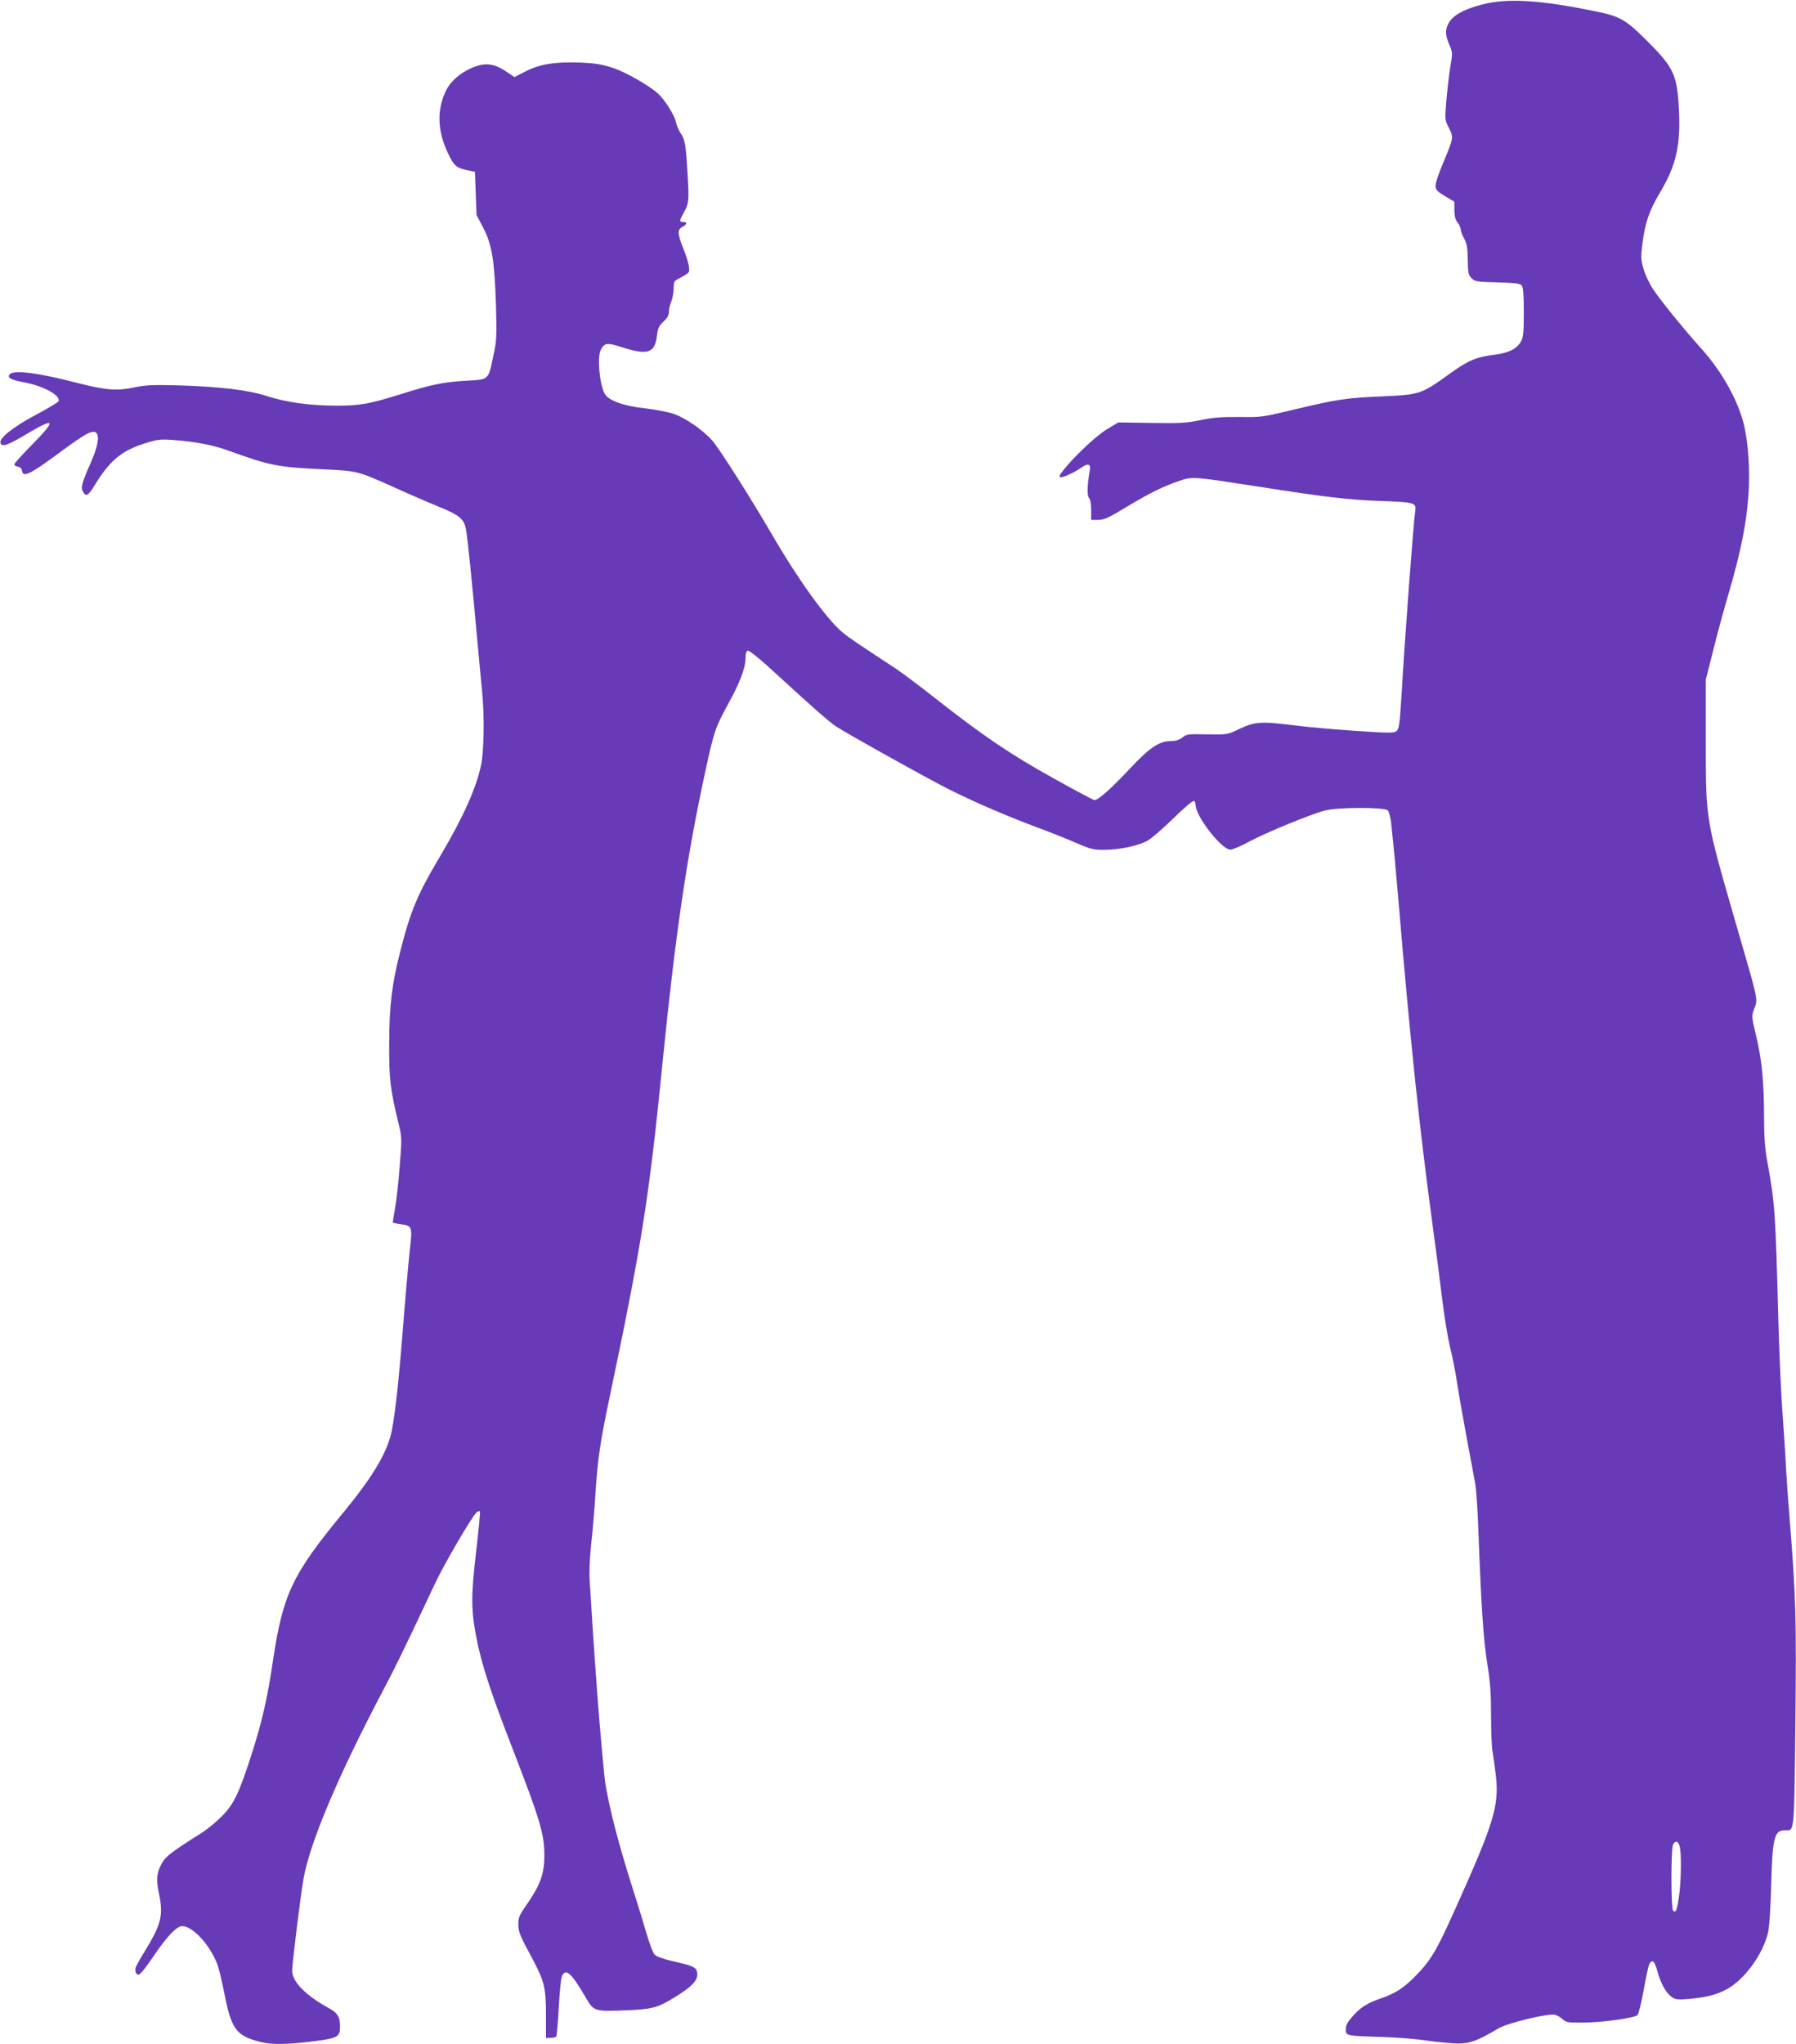 <?xml version="1.0" standalone="no"?>
<!DOCTYPE svg PUBLIC "-//W3C//DTD SVG 20010904//EN"
 "http://www.w3.org/TR/2001/REC-SVG-20010904/DTD/svg10.dtd">
<svg version="1.0" xmlns="http://www.w3.org/2000/svg"
 width="1125pt" height="1280pt" viewBox="0 0 1125 1280"
 preserveAspectRatio="xMidYMid meet">
<g transform="translate(0,1280) scale(0.1,-0.1)"
fill="#673ab7" stroke="none">
<path d="M9320 12780 c-121 -25 -211 -68 -241 -117 -28 -45 -28 -78 -1 -142
21 -49 22 -53 7 -138 -8 -48 -19 -143 -25 -211 -10 -122 -10 -123 16 -173 30
-61 30 -60 -37 -221 -30 -70 -49 -130 -47 -146 2 -21 16 -35 61 -61 l57 -34 0
-52 c0 -37 6 -60 20 -78 11 -14 20 -34 20 -44 0 -10 10 -37 22 -58 17 -32 21
-58 22 -132 1 -82 4 -95 24 -115 21 -21 32 -23 162 -26 111 -3 141 -7 152 -19
9 -12 13 -57 13 -167 0 -124 -3 -157 -17 -183 -26 -46 -75 -72 -159 -83 -125
-16 -170 -35 -291 -122 -176 -127 -184 -129 -422 -140 -224 -9 -286 -19 -561
-85 -183 -44 -195 -46 -332 -44 -111 1 -165 -3 -245 -20 -89 -18 -130 -20
-308 -17 l-205 3 -70 -42 c-67 -40 -206 -170 -275 -258 -25 -31 -28 -41 -17
-43 16 -3 84 28 129 59 42 30 61 25 55 -13 -17 -96 -19 -158 -6 -175 9 -10 14
-40 14 -77 l0 -61 45 0 c38 1 65 13 175 80 141 85 233 131 335 165 79 27 85
26 480 -35 441 -69 580 -85 783 -92 205 -7 220 -11 212 -61 -10 -60 -65 -789
-86 -1155 -11 -175 -15 -210 -30 -223 -16 -15 -38 -15 -261 0 -134 9 -315 25
-403 37 -187 23 -228 20 -326 -27 -70 -34 -72 -34 -198 -32 -118 3 -129 1
-155 -20 -19 -15 -42 -22 -70 -22 -75 0 -134 -40 -258 -172 -113 -121 -199
-198 -222 -198 -6 0 -123 62 -259 138 -267 148 -440 265 -740 501 -99 78 -209
160 -245 184 -247 162 -302 199 -341 233 -97 84 -274 329 -430 598 -144 247
-335 547 -380 598 -61 68 -170 143 -245 168 -35 11 -117 27 -182 34 -128 14
-224 49 -246 90 -33 61 -48 231 -25 275 23 45 39 47 129 18 164 -53 209 -39
223 69 6 50 12 64 41 90 24 23 34 40 34 62 0 16 7 46 15 65 8 20 15 57 15 81
0 44 2 47 42 67 24 12 46 27 51 33 11 16 -1 70 -34 153 -36 91 -37 115 -4 133
30 16 32 30 5 30 -26 0 -25 8 5 62 30 54 32 71 22 238 -11 185 -16 215 -43
255 -12 19 -26 50 -30 70 -7 41 -68 137 -110 177 -55 51 -202 135 -285 163
-67 22 -108 29 -204 33 -159 6 -251 -9 -341 -54 l-72 -37 -45 31 c-70 49 -124
60 -189 39 -84 -27 -158 -85 -191 -148 -61 -120 -59 -251 6 -392 40 -85 52
-96 120 -112 l52 -11 5 -135 5 -135 43 -82 c54 -104 70 -205 79 -492 5 -188 4
-213 -17 -310 -32 -152 -25 -146 -172 -154 -132 -7 -218 -24 -398 -81 -204
-64 -262 -75 -410 -75 -170 0 -318 21 -438 60 -117 38 -292 59 -552 67 -157 4
-210 2 -270 -11 -119 -25 -180 -21 -372 28 -244 63 -393 81 -417 52 -18 -21 7
-35 95 -51 120 -23 225 -82 211 -117 -3 -7 -65 -44 -138 -83 -146 -77 -237
-150 -226 -179 10 -27 45 -15 170 60 175 104 182 86 27 -71 -60 -61 -110 -116
-110 -122 0 -7 10 -13 22 -15 15 -2 24 -11 26 -26 7 -45 51 -22 250 125 141
104 188 130 211 116 27 -18 16 -85 -33 -196 -54 -123 -61 -149 -46 -176 17
-33 33 -25 70 36 94 155 169 219 308 264 89 28 104 30 187 24 136 -10 244 -30
342 -65 268 -97 309 -105 608 -119 205 -10 206 -10 440 -115 88 -40 208 -92
267 -116 136 -55 165 -79 177 -145 10 -53 37 -319 71 -695 11 -124 25 -268 30
-320 15 -151 12 -370 -6 -458 -30 -145 -112 -328 -254 -568 -146 -246 -187
-342 -254 -606 -51 -198 -68 -340 -68 -578 -1 -215 7 -282 56 -484 24 -97 24
-100 10 -274 -7 -96 -20 -215 -29 -264 -8 -48 -15 -90 -15 -92 0 -2 20 -7 44
-10 81 -12 80 -12 62 -172 -8 -76 -27 -287 -41 -469 -29 -374 -57 -614 -81
-695 -38 -126 -125 -266 -293 -470 -320 -387 -379 -512 -441 -927 -35 -239
-70 -389 -135 -590 -78 -242 -109 -307 -184 -384 -36 -36 -93 -83 -126 -104
-181 -114 -226 -147 -249 -188 -34 -59 -39 -101 -22 -185 31 -143 18 -198 -87
-369 -31 -50 -57 -98 -58 -105 -3 -25 1 -36 16 -42 10 -4 38 30 95 113 85 126
147 191 181 191 68 0 180 -124 224 -249 8 -24 24 -92 36 -150 47 -247 75 -286
229 -326 69 -18 169 -17 335 4 150 19 165 28 165 91 0 62 -15 87 -71 117 -143
78 -229 165 -229 234 0 41 53 475 71 574 39 225 216 644 493 1170 85 160 139
272 331 680 55 118 233 423 260 445 8 7 18 10 21 8 3 -3 -7 -111 -22 -239 -34
-290 -34 -375 0 -552 32 -166 89 -342 229 -702 169 -436 197 -529 197 -662 0
-112 -24 -181 -100 -292 -57 -82 -64 -97 -63 -139 1 -50 7 -67 91 -222 72
-136 82 -177 82 -347 l0 -143 29 0 c17 0 33 5 36 10 3 6 10 85 15 178 5 92 13
179 19 195 22 58 59 27 150 -130 50 -87 53 -88 255 -80 155 6 192 15 290 74
125 75 164 118 152 168 -7 28 -30 38 -150 65 -61 14 -105 30 -116 42 -10 11
-32 70 -50 131 -18 62 -56 186 -85 277 -91 285 -150 514 -175 675 -5 39 -21
207 -35 375 -21 265 -34 443 -61 880 -4 60 0 148 10 240 9 80 21 219 26 310
13 204 30 322 81 565 209 994 254 1274 339 2130 80 798 150 1280 266 1815 57
263 63 281 144 430 76 138 110 229 110 290 0 26 5 43 14 46 9 4 84 -58 203
-168 209 -192 303 -274 348 -305 57 -39 582 -332 713 -397 159 -80 358 -165
547 -236 77 -28 187 -72 244 -97 92 -40 113 -45 175 -44 100 0 220 26 275 58
25 14 99 78 163 141 64 63 121 111 127 107 6 -3 11 -16 11 -28 0 -69 163 -277
217 -277 13 0 66 22 117 50 104 56 386 172 475 195 81 21 373 22 394 1 8 -8
17 -43 21 -78 20 -191 27 -265 46 -488 74 -884 132 -1428 215 -2040 19 -140
46 -345 59 -455 13 -110 36 -245 49 -300 14 -55 33 -149 42 -210 9 -60 36
-216 60 -345 24 -129 49 -264 56 -300 6 -36 15 -162 19 -280 18 -482 32 -697
56 -845 19 -118 24 -188 24 -326 0 -97 4 -198 9 -225 5 -27 14 -95 21 -150 21
-193 -11 -296 -258 -845 -117 -260 -151 -316 -252 -418 -69 -69 -121 -102
-201 -130 -91 -31 -134 -57 -183 -112 -35 -39 -46 -59 -46 -85 0 -41 1 -41
230 -48 91 -3 217 -13 280 -23 63 -9 149 -17 190 -18 79 0 125 17 255 94 58
35 313 96 355 86 14 -4 36 -16 48 -28 22 -20 34 -22 130 -21 124 1 321 29 339
47 7 7 25 78 39 157 14 79 30 152 35 162 18 34 35 19 52 -48 20 -75 55 -136
92 -160 21 -14 39 -15 103 -10 114 11 170 25 235 59 111 58 228 217 261 353 9
37 16 142 20 279 8 319 19 365 86 365 62 0 58 -36 66 665 7 665 4 781 -36
1290 -11 132 -22 294 -25 360 -3 66 -13 203 -20 305 -8 102 -19 352 -25 555
-19 708 -21 741 -70 1014 -15 83 -20 157 -20 275 0 217 -14 364 -50 511 -29
123 -29 123 -11 171 23 59 26 45 -105 495 -204 707 -198 672 -199 1179 l0 385
47 185 c25 102 71 271 102 375 70 242 104 409 117 581 13 159 1 346 -30 466
-39 150 -138 325 -262 463 -114 127 -262 309 -305 376 -24 36 -51 94 -60 129
-16 54 -16 74 -6 154 16 130 42 206 111 322 101 170 128 292 118 514 -11 220
-32 266 -194 428 -145 145 -172 160 -353 196 -306 62 -503 76 -650 46z m1200
-11536 c14 -36 11 -234 -4 -326 -13 -82 -18 -94 -35 -83 -15 8 -15 389 -1 416
15 26 29 24 40 -7z"/>
</g>
</svg>
